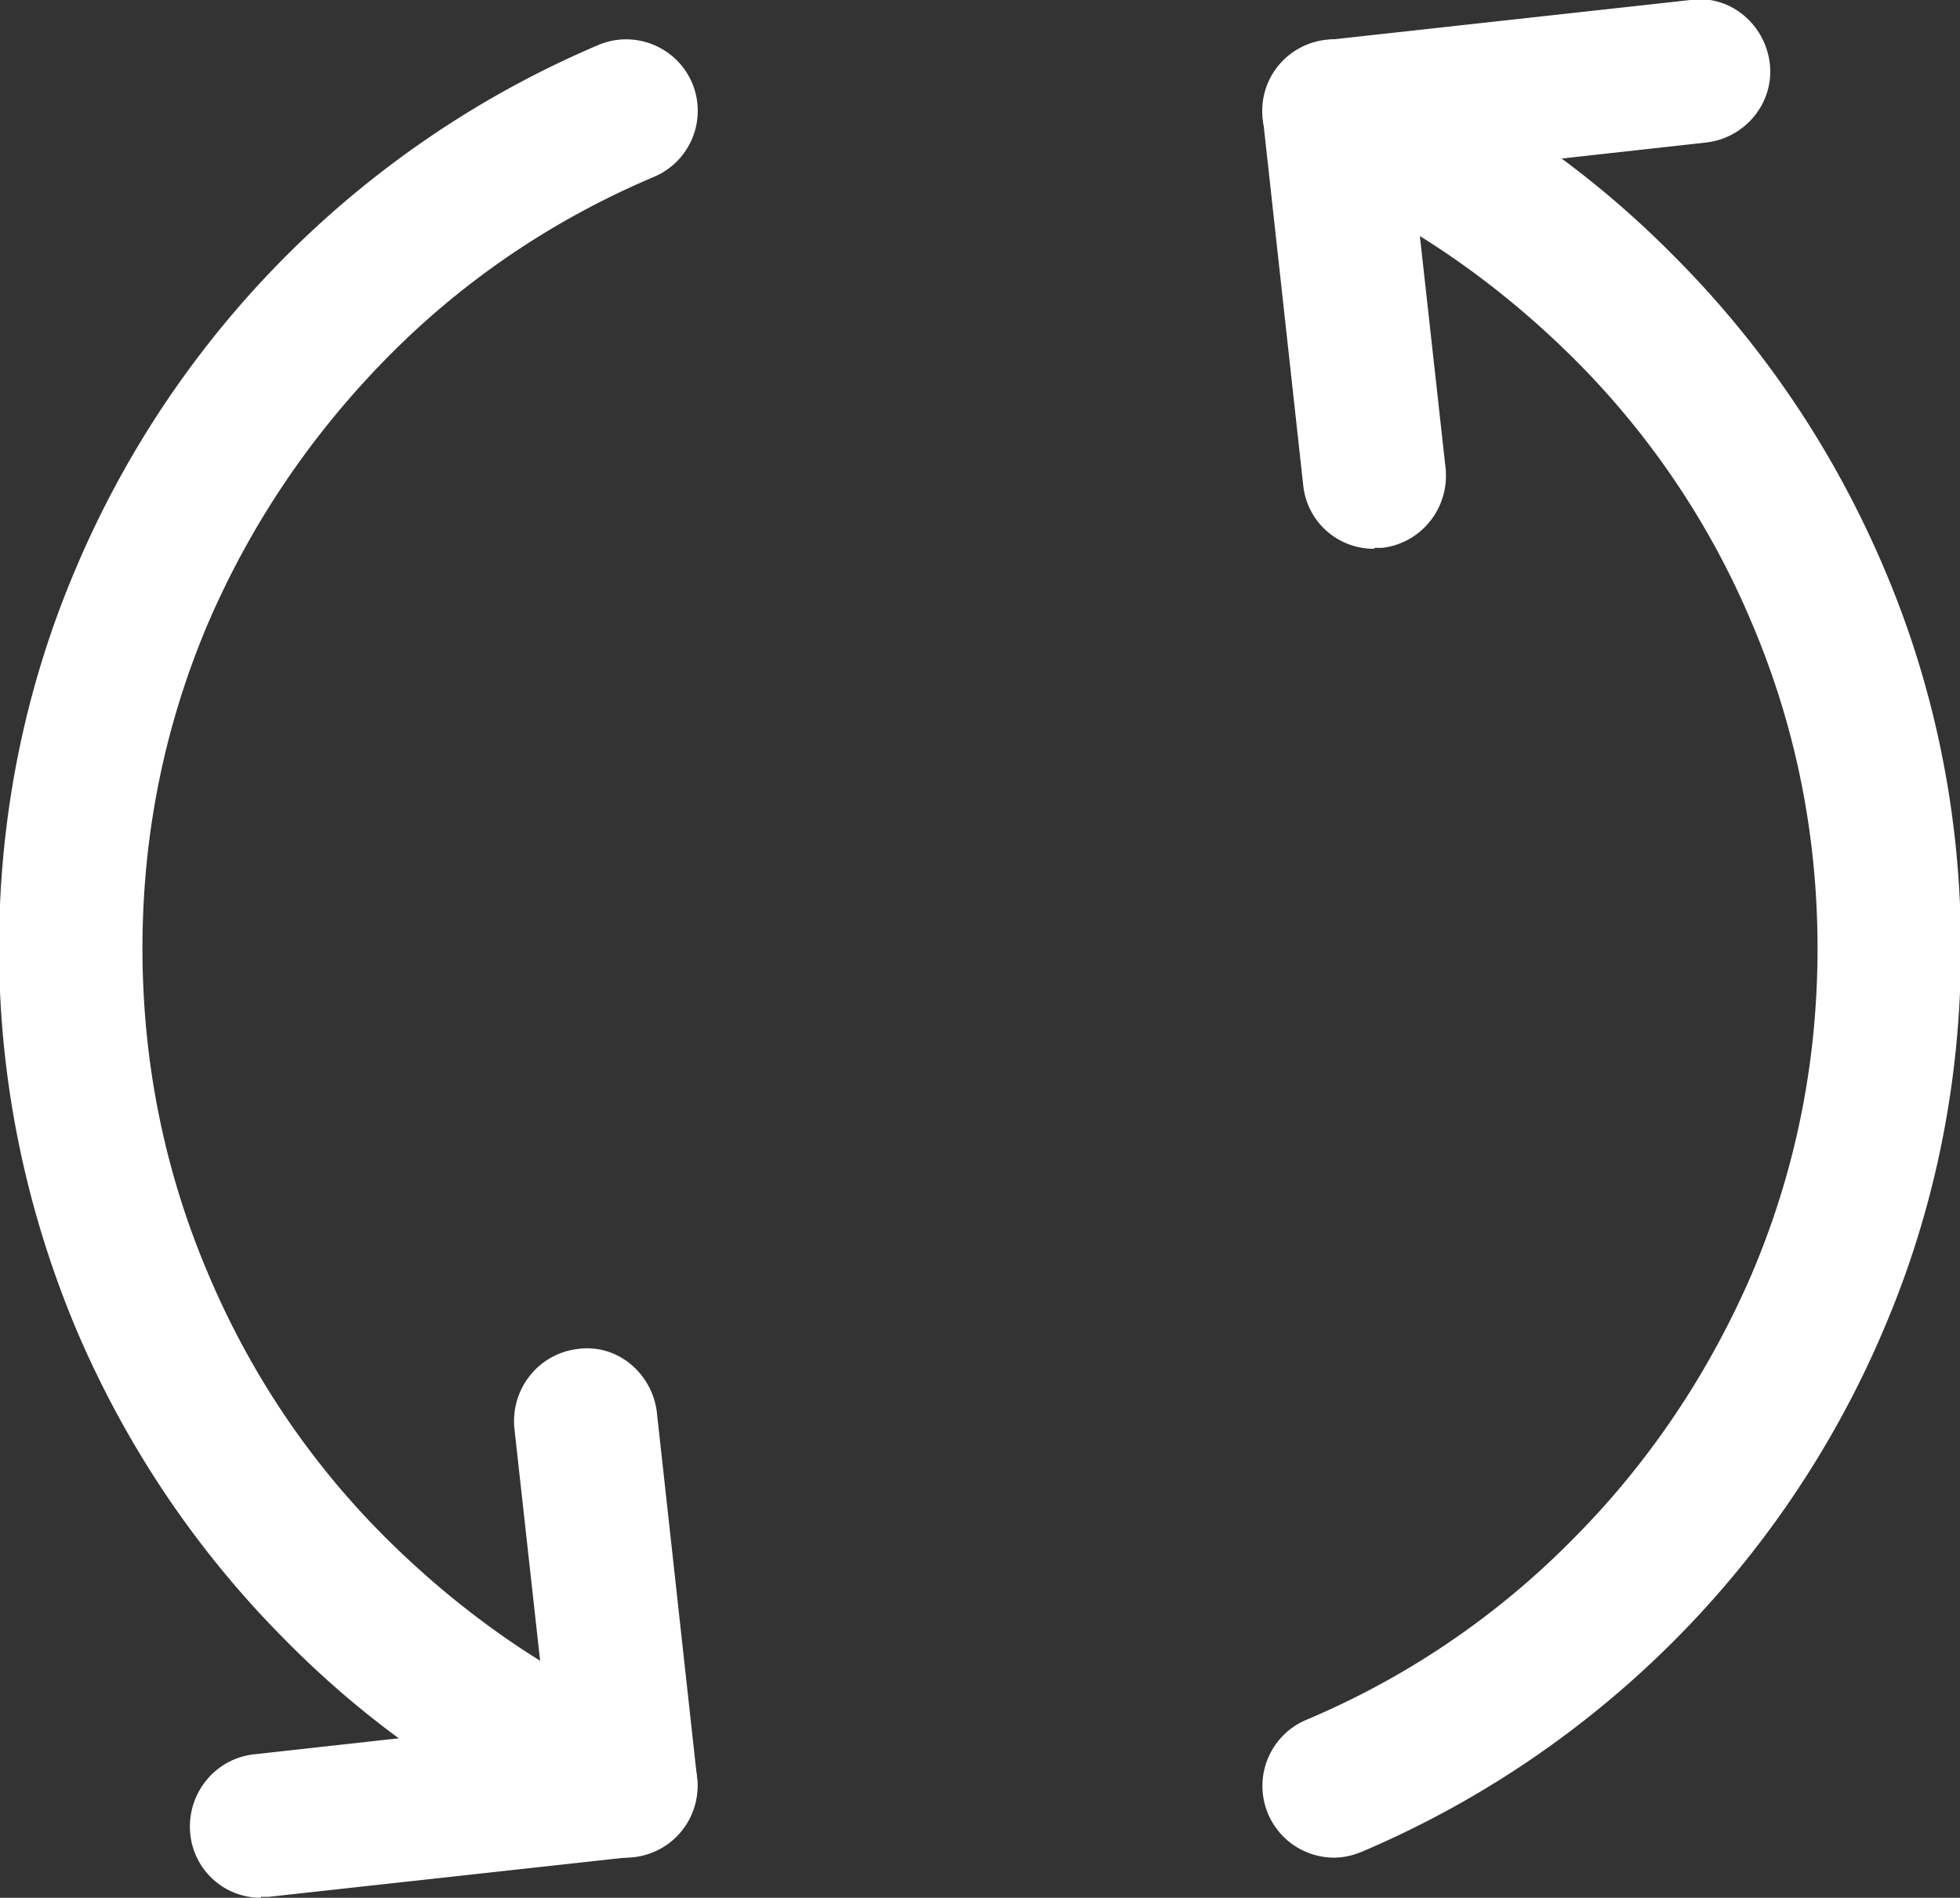 <svg data-name="レイヤー 2" xmlns="http://www.w3.org/2000/svg" viewBox="0 0 20.5 19.85"><rect x="0" y="0" width="20.5" height="19.85" fill="#333333" stroke="none"/><g fill="#fff" data-name="レイヤー 1"><path d="M6.55 19.43c-.1 0-.2-.02-.29-.06-1.22-.52-2.32-1.25-3.26-2.2-.94-.94-1.68-2.04-2.2-3.26-.53-1.26-.81-2.61-.81-3.99S.26 7.19.8 5.93A10.309 10.309 0 0 1 6.26.47c.38-.16.82.02.98.4a.75.75 0 0 1-.4.98c-1.04.44-1.98 1.07-2.78 1.88S2.63 5.47 2.18 6.51c-.46 1.08-.69 2.22-.69 3.41s.23 2.33.69 3.41c.44 1.04 1.07 1.98 1.88 2.78s1.74 1.44 2.78 1.88a.75.75 0 0 1-.29 1.44Zm7.4 0a.75.75 0 0 1-.29-1.44 8.597 8.597 0 0 0 2.78-1.88c.8-.8 1.43-1.74 1.88-2.78.46-1.08.69-2.22.69-3.41s-.23-2.33-.69-3.41a8.597 8.597 0 0 0-1.88-2.78c-.81-.8-1.74-1.44-2.78-1.88a.75.75 0 0 1-.4-.98c.16-.38.6-.56.98-.4 1.22.51 2.32 1.25 3.26 2.2.94.94 1.68 2.04 2.2 3.26.54 1.26.81 2.61.81 3.99s-.27 2.73-.81 3.99a10.309 10.309 0 0 1-5.46 5.46c-.1.04-.19.06-.29.06Z"/><path d="M14.37 5.74a.74.74 0 0 1-.74-.67l-.42-3.82c-.02-.2.04-.4.16-.55.12-.15.31-.25.5-.28L17.68 0c.41-.06.78.25.83.66s-.25.78-.66.83l-3.07.34.34 3.07c.04.41-.25.78-.66.83h-.08ZM2.73 19.85a.74.74 0 0 1-.74-.67c-.04-.41.25-.78.66-.83l3.07-.34-.34-3.07c-.04-.41.25-.78.66-.83.41-.06.78.25.83.66l.42 3.82c.02.2-.04.4-.16.55-.12.15-.31.25-.5.28l-3.82.42h-.08Z"/></g></svg>
